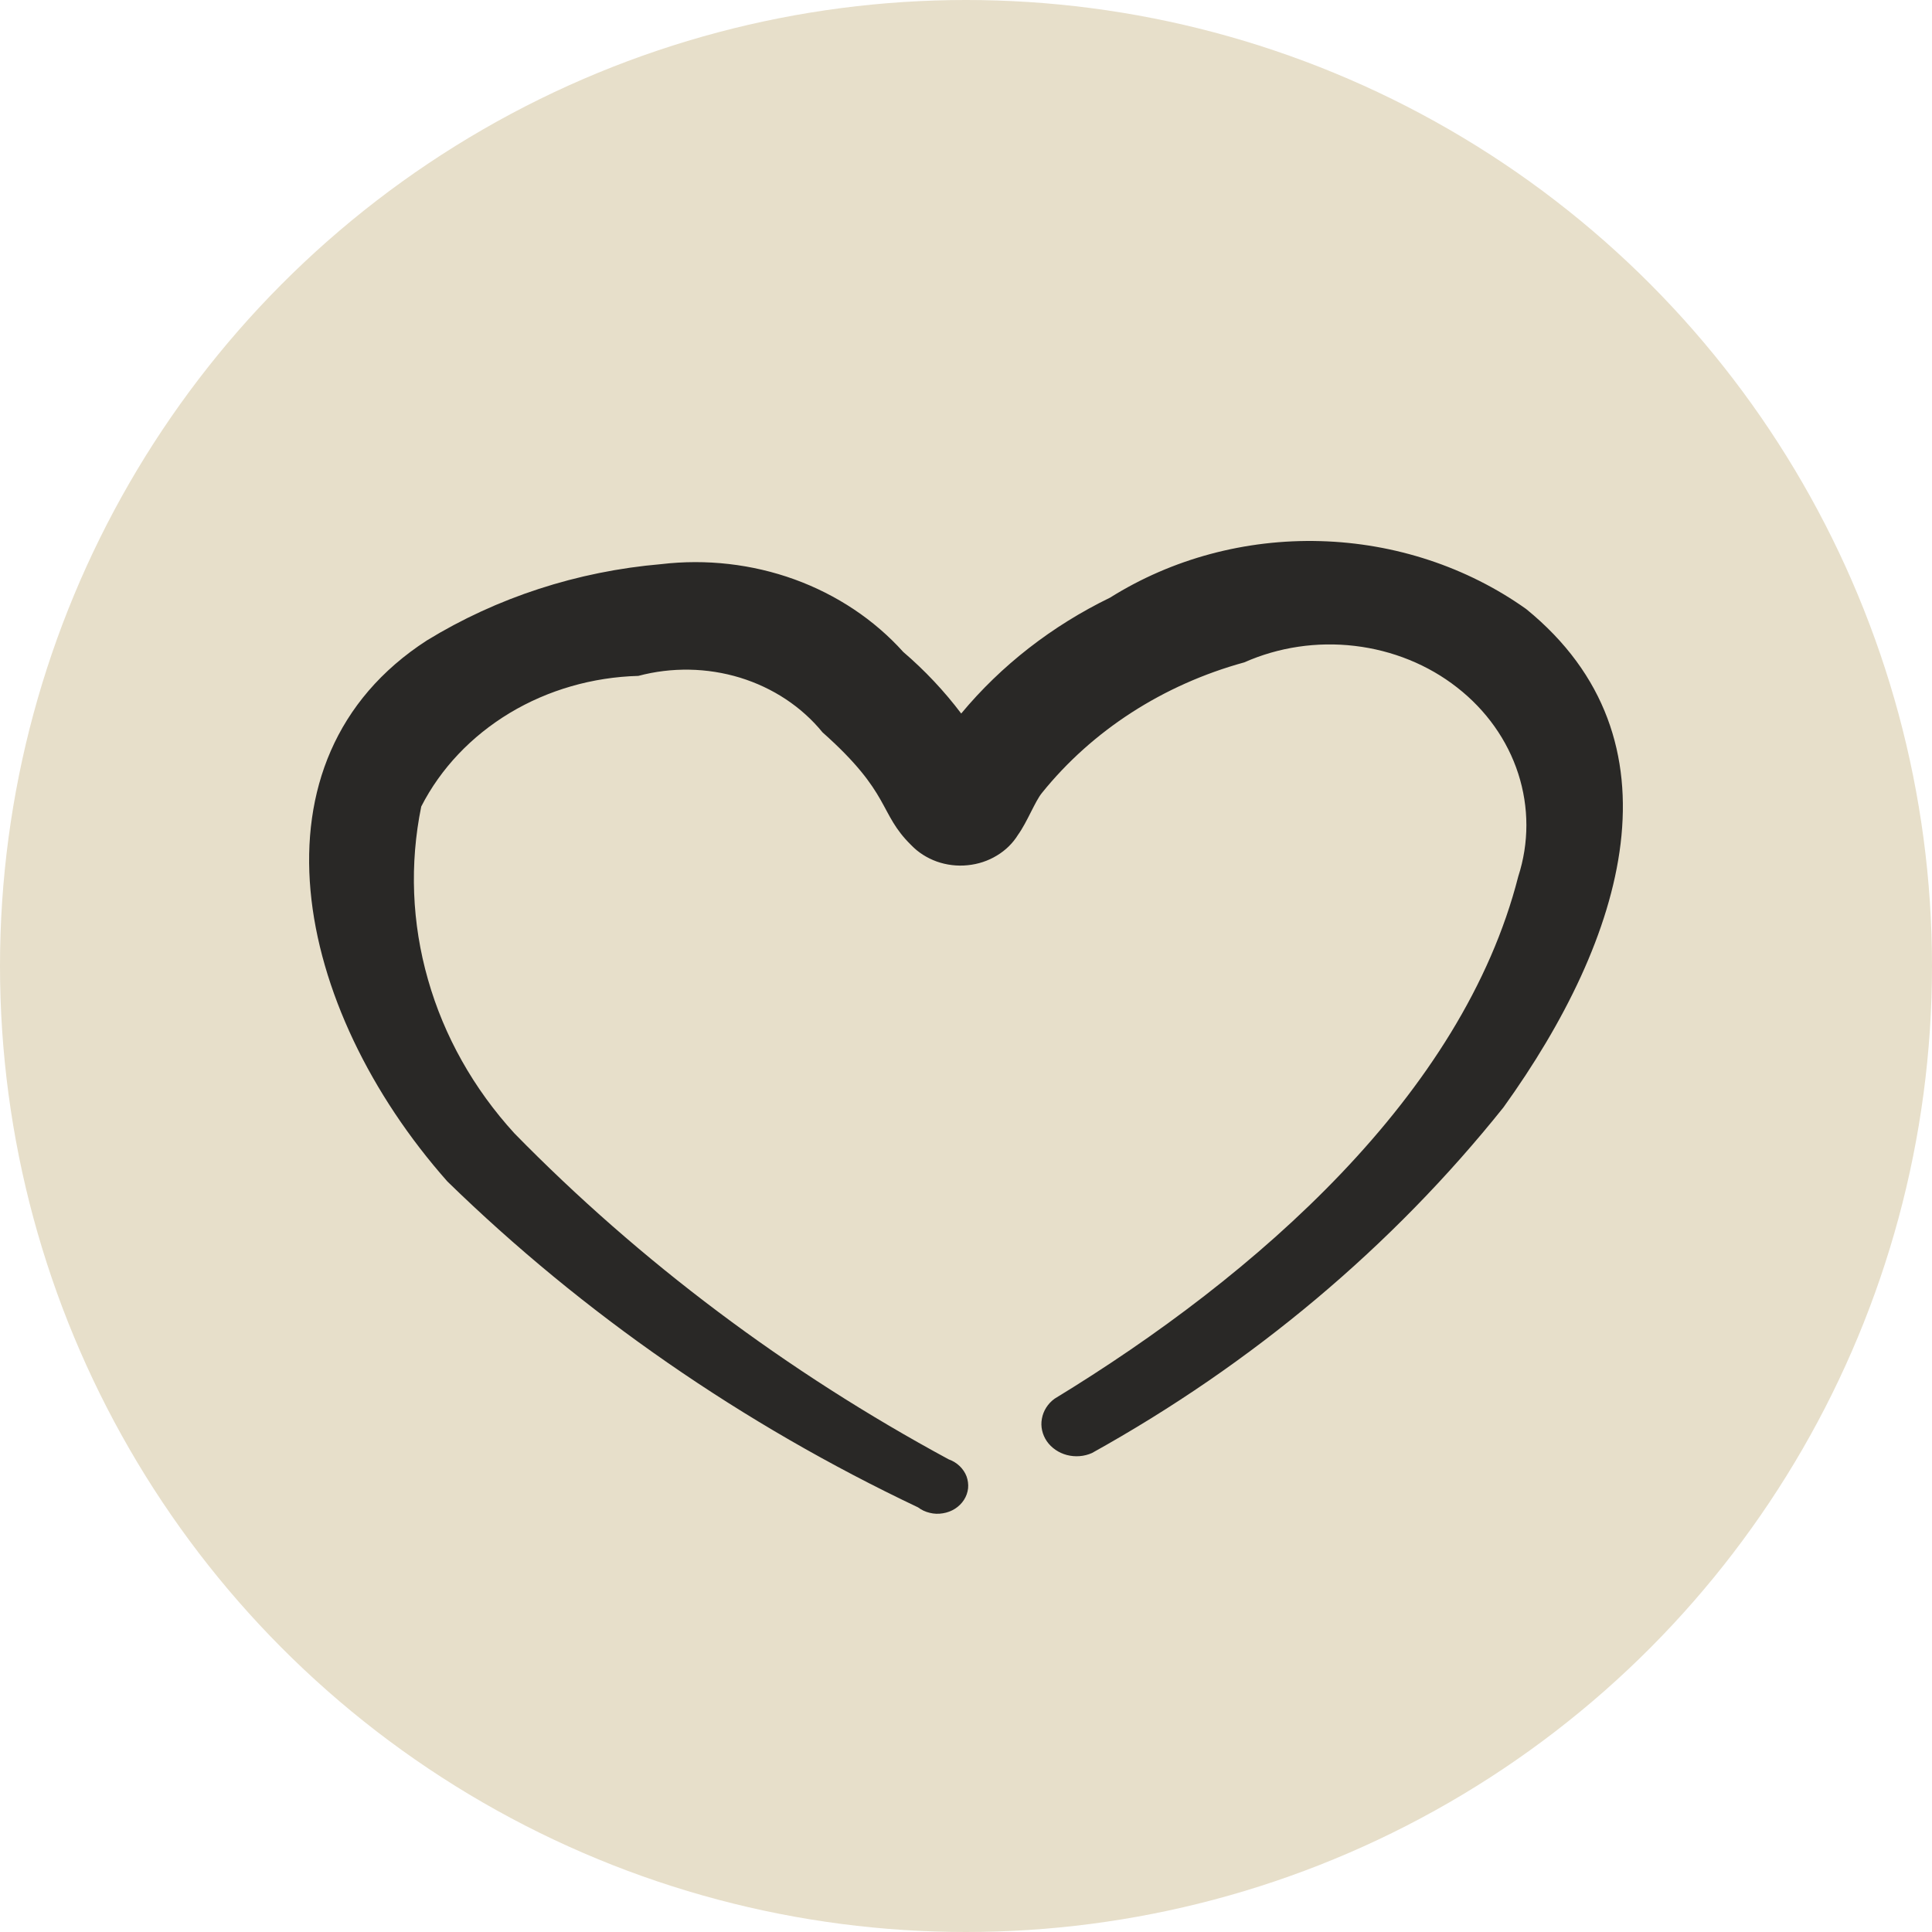 <?xml version="1.0" encoding="UTF-8"?> <svg xmlns="http://www.w3.org/2000/svg" width="25" height="25" viewBox="0 0 25 25" fill="none"><circle cx="12.5" cy="12.5" r="12.5" fill="#E7DFCA"></circle><path fill-rule="evenodd" clip-rule="evenodd" d="M19.749 7.881C18.984 7.337 18.051 7.029 17.084 7.002C16.116 6.975 15.165 7.231 14.365 7.733C13.612 8.099 12.955 8.611 12.438 9.233C12.22 8.944 11.968 8.676 11.688 8.436C11.313 8.019 10.828 7.696 10.28 7.497C9.732 7.299 9.139 7.231 8.555 7.3C7.471 7.393 6.43 7.732 5.524 8.287C3.141 9.828 3.803 13.045 5.789 15.288C7.545 17 9.604 18.426 11.879 19.505C11.924 19.539 11.975 19.563 12.031 19.576C12.086 19.59 12.144 19.592 12.201 19.582C12.257 19.573 12.311 19.553 12.358 19.523C12.405 19.493 12.445 19.453 12.474 19.408C12.503 19.363 12.521 19.312 12.527 19.259C12.532 19.207 12.525 19.154 12.507 19.104C12.488 19.054 12.457 19.009 12.418 18.971C12.378 18.933 12.33 18.903 12.276 18.884C10.179 17.75 8.284 16.328 6.657 14.666C6.128 14.087 5.746 13.407 5.538 12.675C5.329 11.944 5.299 11.179 5.451 10.436C5.703 9.943 6.1 9.525 6.596 9.226C7.092 8.928 7.668 8.762 8.26 8.746C8.691 8.631 9.15 8.639 9.576 8.769C10.002 8.9 10.374 9.146 10.643 9.476C11.541 10.274 11.364 10.517 11.791 10.936C11.881 11.03 11.994 11.102 12.121 11.148C12.248 11.193 12.385 11.21 12.52 11.196C12.656 11.183 12.786 11.14 12.899 11.071C13.013 11.003 13.107 10.91 13.174 10.801C13.291 10.639 13.394 10.368 13.483 10.26C14.134 9.452 15.052 8.859 16.101 8.571C16.545 8.374 17.042 8.3 17.531 8.358C18.02 8.416 18.48 8.602 18.855 8.896C19.231 9.189 19.506 9.577 19.646 10.011C19.786 10.445 19.787 10.907 19.646 11.342C18.926 14.166 16.263 16.505 13.645 18.1C13.558 18.164 13.5 18.256 13.482 18.358C13.463 18.459 13.487 18.563 13.546 18.65C13.606 18.736 13.699 18.8 13.806 18.828C13.914 18.856 14.029 18.847 14.13 18.802C16.208 17.648 18.018 16.127 19.455 14.329C21.029 12.139 21.824 9.571 19.749 7.881Z" fill="#292826"></path></svg> 